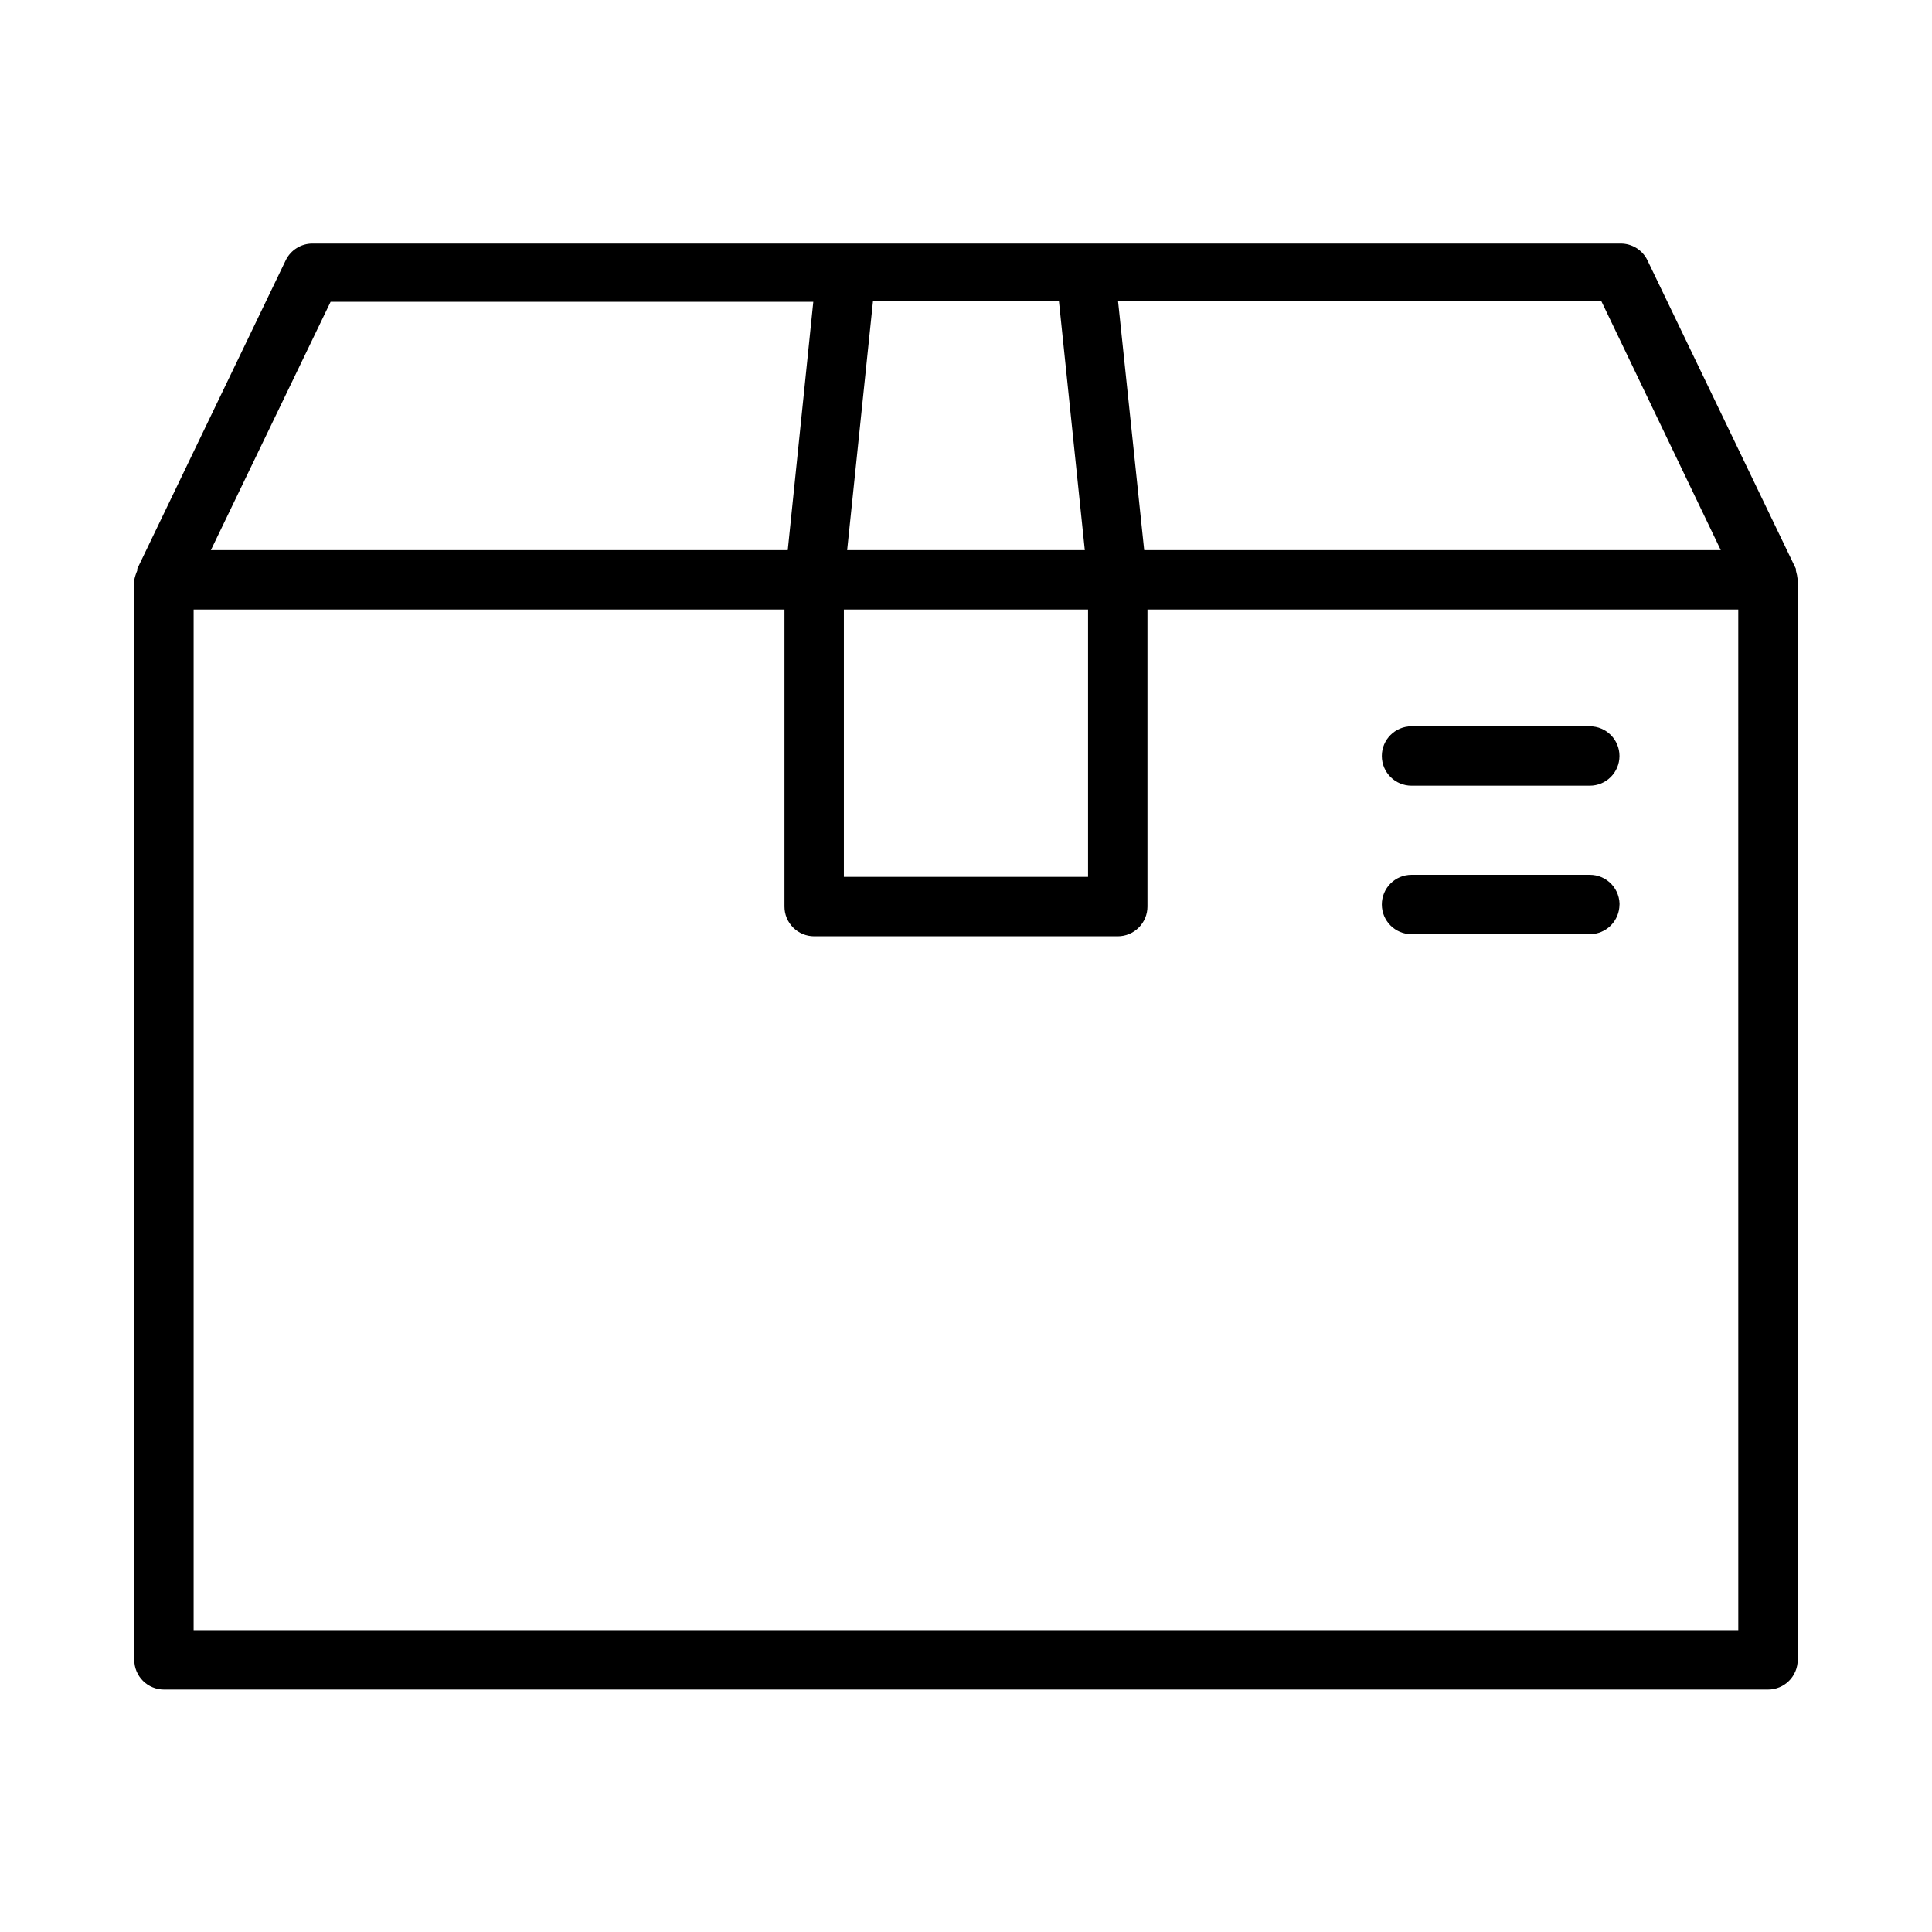 <?xml version="1.0" encoding="UTF-8"?>
<!-- Uploaded to: ICON Repo, www.svgrepo.com, Generator: ICON Repo Mixer Tools -->
<svg fill="#000000" width="800px" height="800px" version="1.1" viewBox="144 144 512 512" xmlns="http://www.w3.org/2000/svg">
 <path d="m620.41 297.66c-0.082-0.828-0.238-1.645-0.473-2.441-0.031-0.156-0.031-0.316 0-0.473l-39.359-81.789c-1.324-2.703-4.074-4.418-7.086-4.41h-346.68c-3.008-0.008-5.758 1.707-7.082 4.41l-39.359 81.789h-0.004c0.035 0.156 0.035 0.316 0 0.473-0.34 0.785-0.602 1.602-0.785 2.441v286.23c0 2.086 0.828 4.09 2.305 5.566 1.477 1.473 3.481 2.305 5.566 2.305h425.09c2.09 0 4.09-0.832 5.566-2.305 1.477-1.477 2.305-3.481 2.305-5.566zm-20.387-7.871-152.8-0.004-6.926-65.969 128.08 0.004zm-200.03 86.59h-32.355v-70.848h64.707v70.848zm-31.488-86.594 6.848-65.969h49.277l6.852 65.969zm-136.89-65.809h127.92l-6.769 65.809h-152.88zm373.05 352.04h-409.35v-270.48h156.58v78.719c0 2.09 0.828 4.09 2.305 5.566 1.477 1.477 3.477 2.305 5.566 2.305h80.449c2.09 0 4.094-0.828 5.566-2.305 1.477-1.477 2.309-3.477 2.309-5.566v-78.719h156.57zm-94.465-231.67c0-4.348 3.523-7.871 7.871-7.871h47.234c4.348 0 7.871 3.523 7.871 7.871s-3.523 7.871-7.871 7.871h-47.234c-4.348 0-7.871-3.523-7.871-7.871zm62.977 39.359c0 2.09-0.828 4.09-2.305 5.566-1.477 1.477-3.481 2.305-5.566 2.305h-47.234c-4.348 0-7.871-3.523-7.871-7.871s3.523-7.871 7.871-7.871h47.234c2.184-0.008 4.277 0.898 5.769 2.496 1.492 1.598 2.254 3.746 2.102 5.926z"/>
</svg>